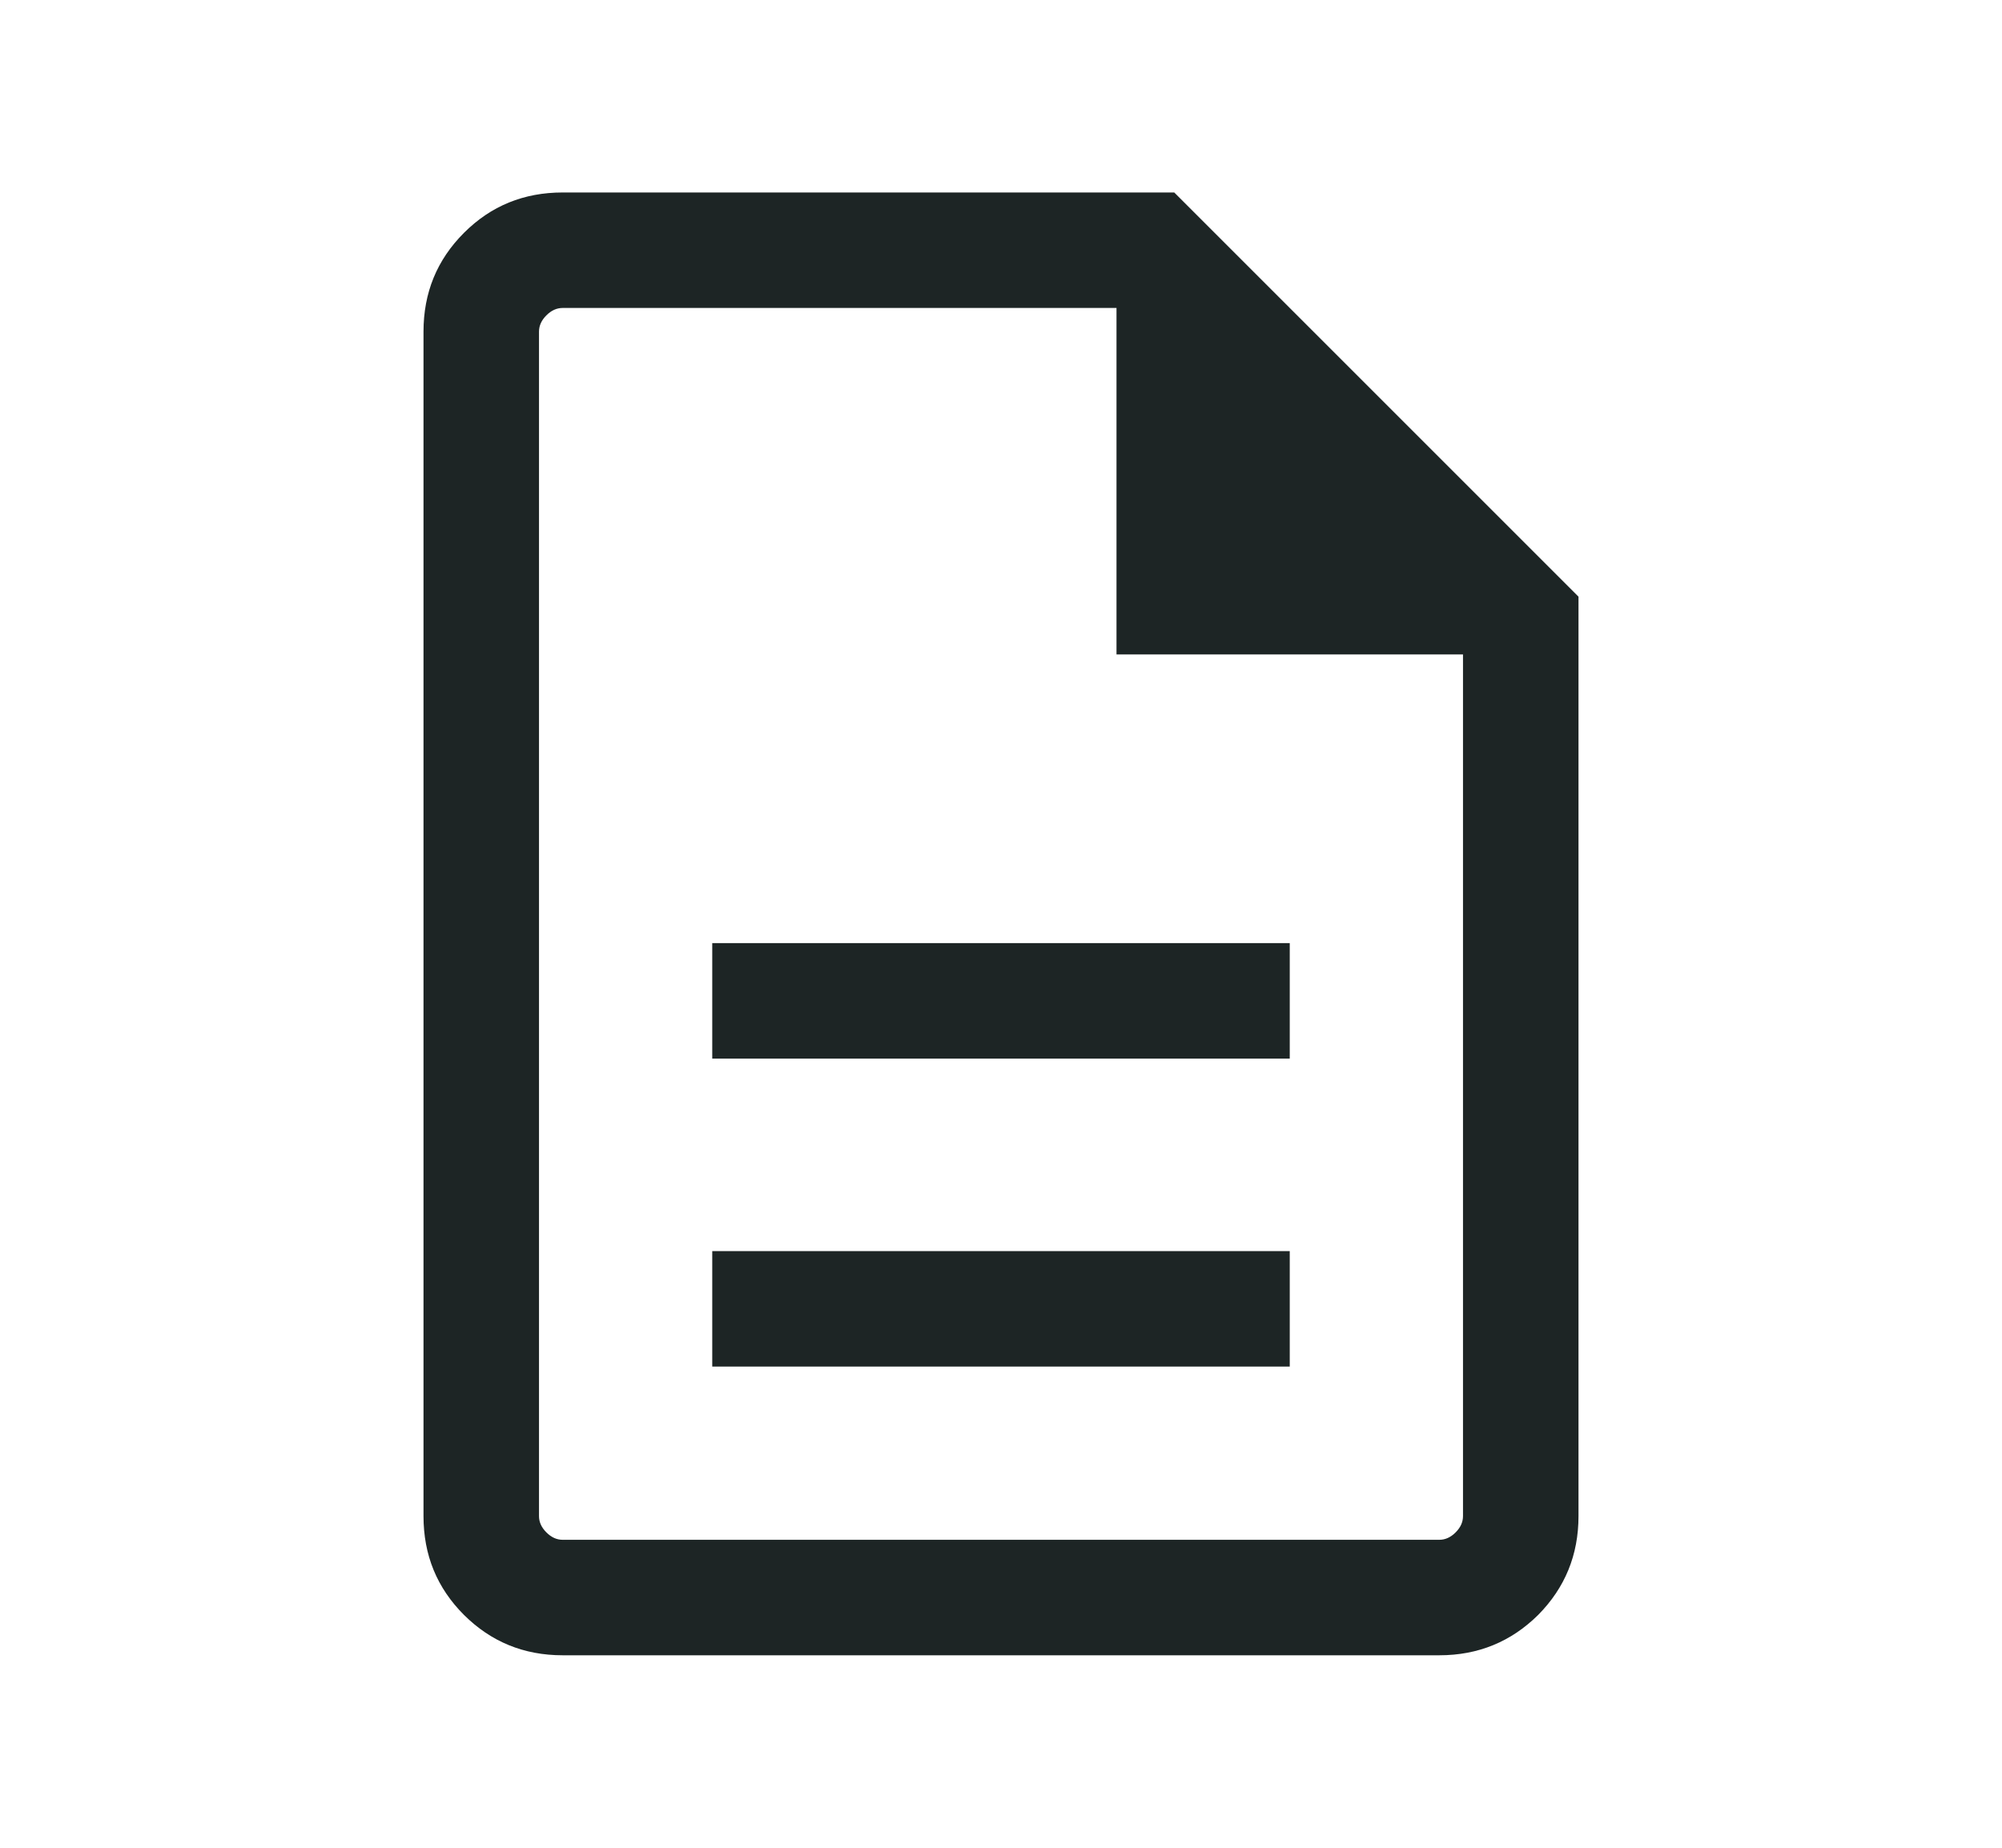 <svg width="13" height="12" viewBox="0 0 13 12" fill="none" xmlns="http://www.w3.org/2000/svg">
<path d="M4.625 8.875H8.375V8.125H4.625V8.875ZM4.625 6.875H8.375V6.125H4.625V6.875ZM3.654 10.75C3.401 10.75 3.188 10.662 3.013 10.488C2.837 10.312 2.75 10.099 2.75 9.846V2.154C2.75 1.901 2.837 1.688 3.013 1.512C3.188 1.337 3.401 1.25 3.654 1.25H7.625L10.25 3.875V9.846C10.25 10.099 10.162 10.312 9.988 10.488C9.812 10.662 9.599 10.75 9.346 10.75H3.654ZM7.25 4.25V2H3.654C3.615 2 3.58 2.016 3.548 2.048C3.516 2.08 3.5 2.115 3.5 2.154V9.846C3.5 9.885 3.516 9.92 3.548 9.952C3.58 9.984 3.615 10 3.654 10H9.346C9.385 10 9.42 9.984 9.452 9.952C9.484 9.92 9.5 9.885 9.5 9.846V4.25H7.25Z" fill="#1D2525"/>
</svg>
